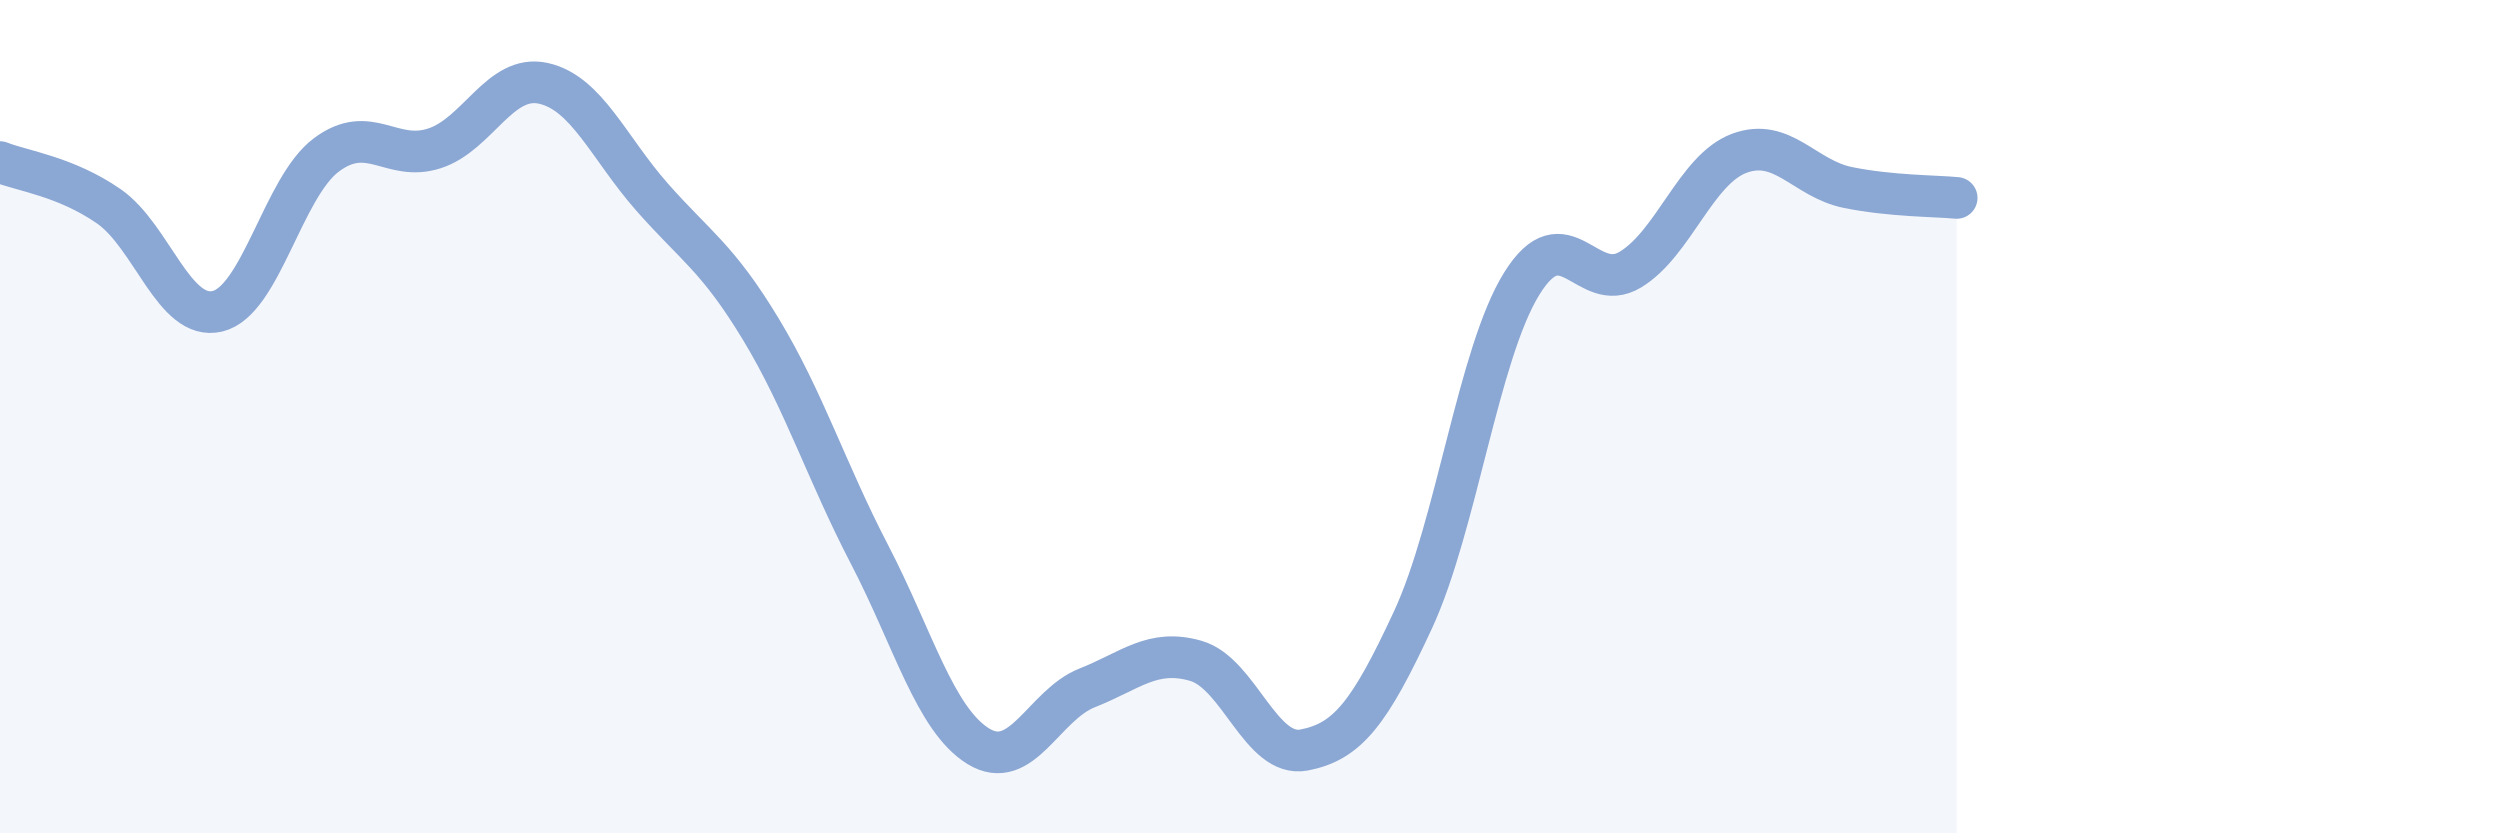 
    <svg width="60" height="20" viewBox="0 0 60 20" xmlns="http://www.w3.org/2000/svg">
      <path
        d="M 0,3.89 C 0.52,4.1 1.57,4.23 2.61,4.95 C 3.65,5.67 4.18,7.72 5.22,7.47 C 6.26,7.22 6.79,4.5 7.83,3.72 C 8.87,2.94 9.39,3.9 10.43,3.56 C 11.47,3.22 12,1.77 13.04,2 C 14.08,2.23 14.61,3.55 15.65,4.73 C 16.69,5.91 17.22,6.18 18.26,7.9 C 19.3,9.62 19.83,11.31 20.87,13.31 C 21.91,15.31 22.44,17.27 23.48,17.91 C 24.52,18.55 25.05,16.92 26.09,16.51 C 27.13,16.1 27.66,15.56 28.7,15.86 C 29.74,16.16 30.26,18.2 31.3,18 C 32.34,17.8 32.87,17.12 33.91,14.88 C 34.95,12.64 35.48,8.49 36.52,6.81 C 37.56,5.13 38.09,7.1 39.13,6.47 C 40.17,5.84 40.7,4.07 41.74,3.68 C 42.78,3.29 43.31,4.29 44.35,4.5 C 45.39,4.71 46.44,4.7 46.96,4.75L46.96 20L0 20Z"
        fill="#8ba7d3"
        opacity="0.1"
        stroke-linecap="round"
        stroke-linejoin="round"
      />
      <path
        d="M 0,3.89 C 0.52,4.1 1.57,4.23 2.61,4.95 C 3.65,5.67 4.18,7.72 5.22,7.47 C 6.26,7.22 6.79,4.5 7.83,3.72 C 8.87,2.94 9.39,3.9 10.43,3.56 C 11.47,3.22 12,1.77 13.04,2 C 14.08,2.23 14.61,3.55 15.65,4.73 C 16.69,5.91 17.22,6.18 18.26,7.9 C 19.3,9.62 19.83,11.31 20.87,13.31 C 21.91,15.31 22.44,17.27 23.48,17.91 C 24.52,18.55 25.05,16.92 26.09,16.51 C 27.13,16.1 27.66,15.56 28.7,15.86 C 29.74,16.16 30.26,18.2 31.3,18 C 32.34,17.8 32.87,17.12 33.91,14.88 C 34.95,12.64 35.48,8.49 36.52,6.81 C 37.56,5.13 38.09,7.1 39.13,6.47 C 40.17,5.84 40.7,4.07 41.74,3.68 C 42.78,3.29 43.31,4.29 44.35,4.5 C 45.39,4.71 46.44,4.7 46.96,4.75"
        stroke="#8ba7d3"
        stroke-width="1"
        fill="none"
        stroke-linecap="round"
        stroke-linejoin="round"
      />
    </svg>
  